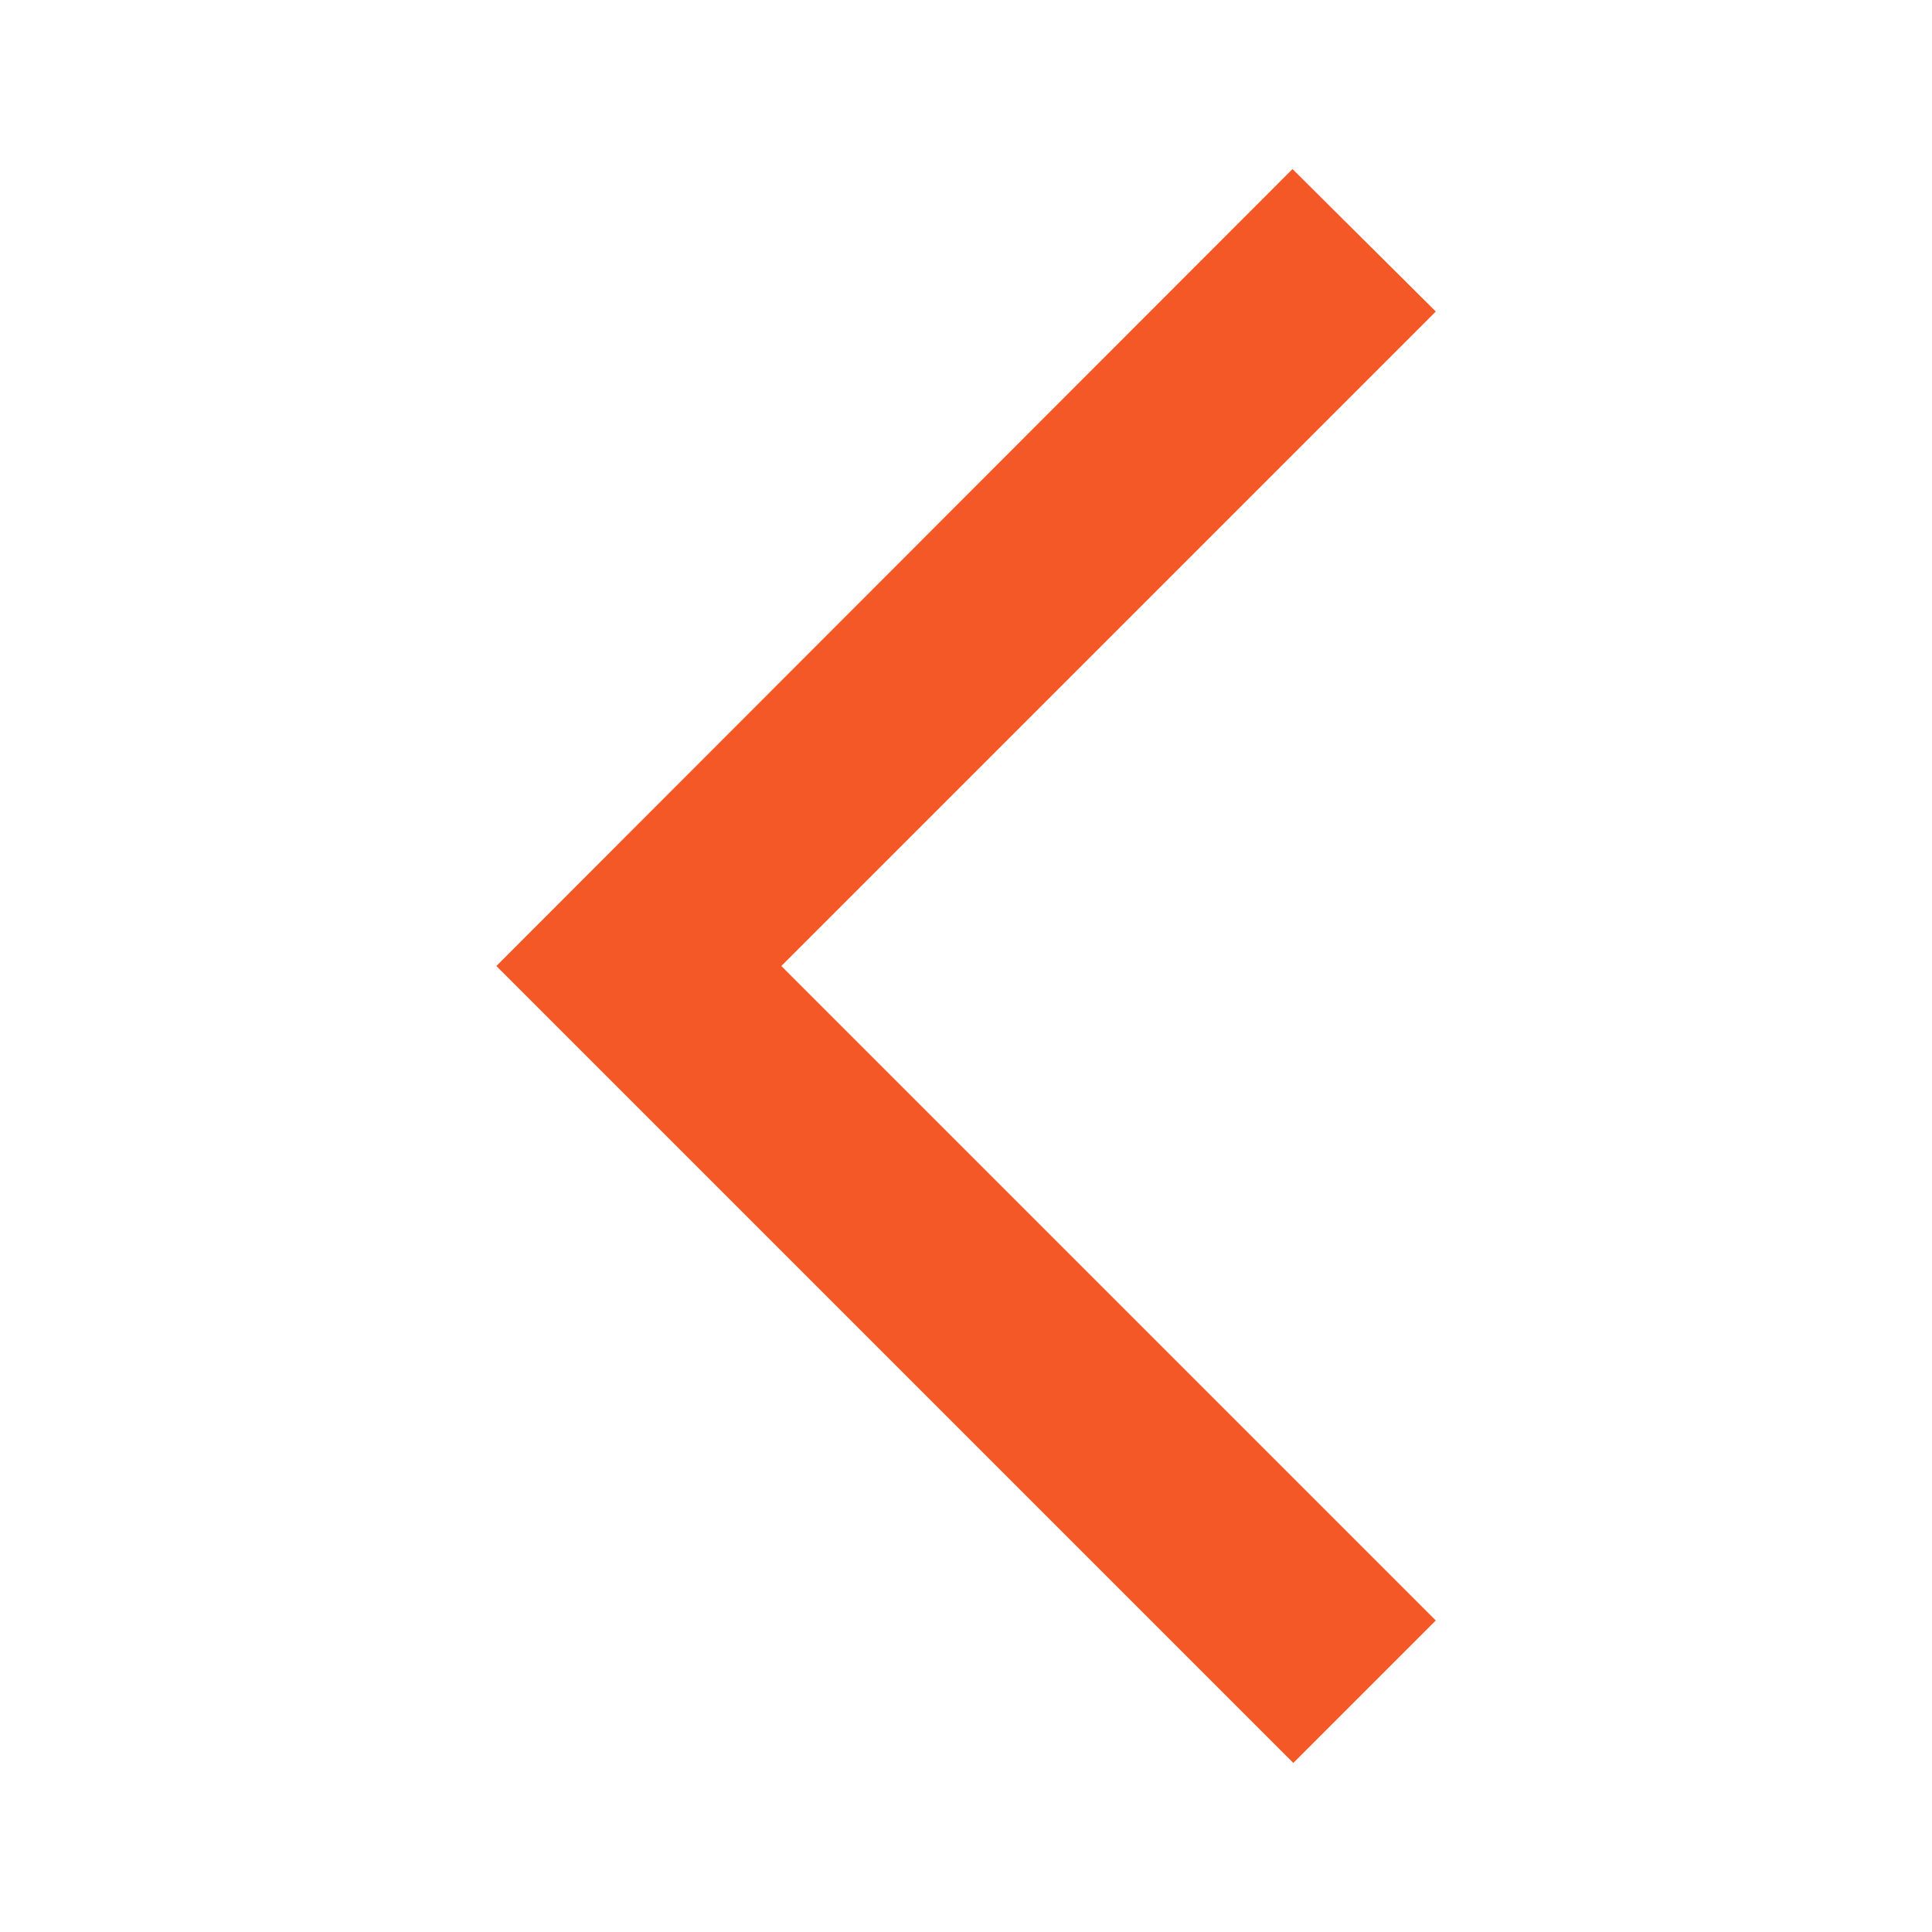 <svg width="12" height="12" viewBox="0 0 12 12" fill="none" xmlns="http://www.w3.org/2000/svg">
<path d="M8.918 1.935L8.028 1.05L3.083 6L8.033 10.95L8.918 10.065L4.853 6L8.918 1.935Z" fill="#F45827"/>
</svg>

